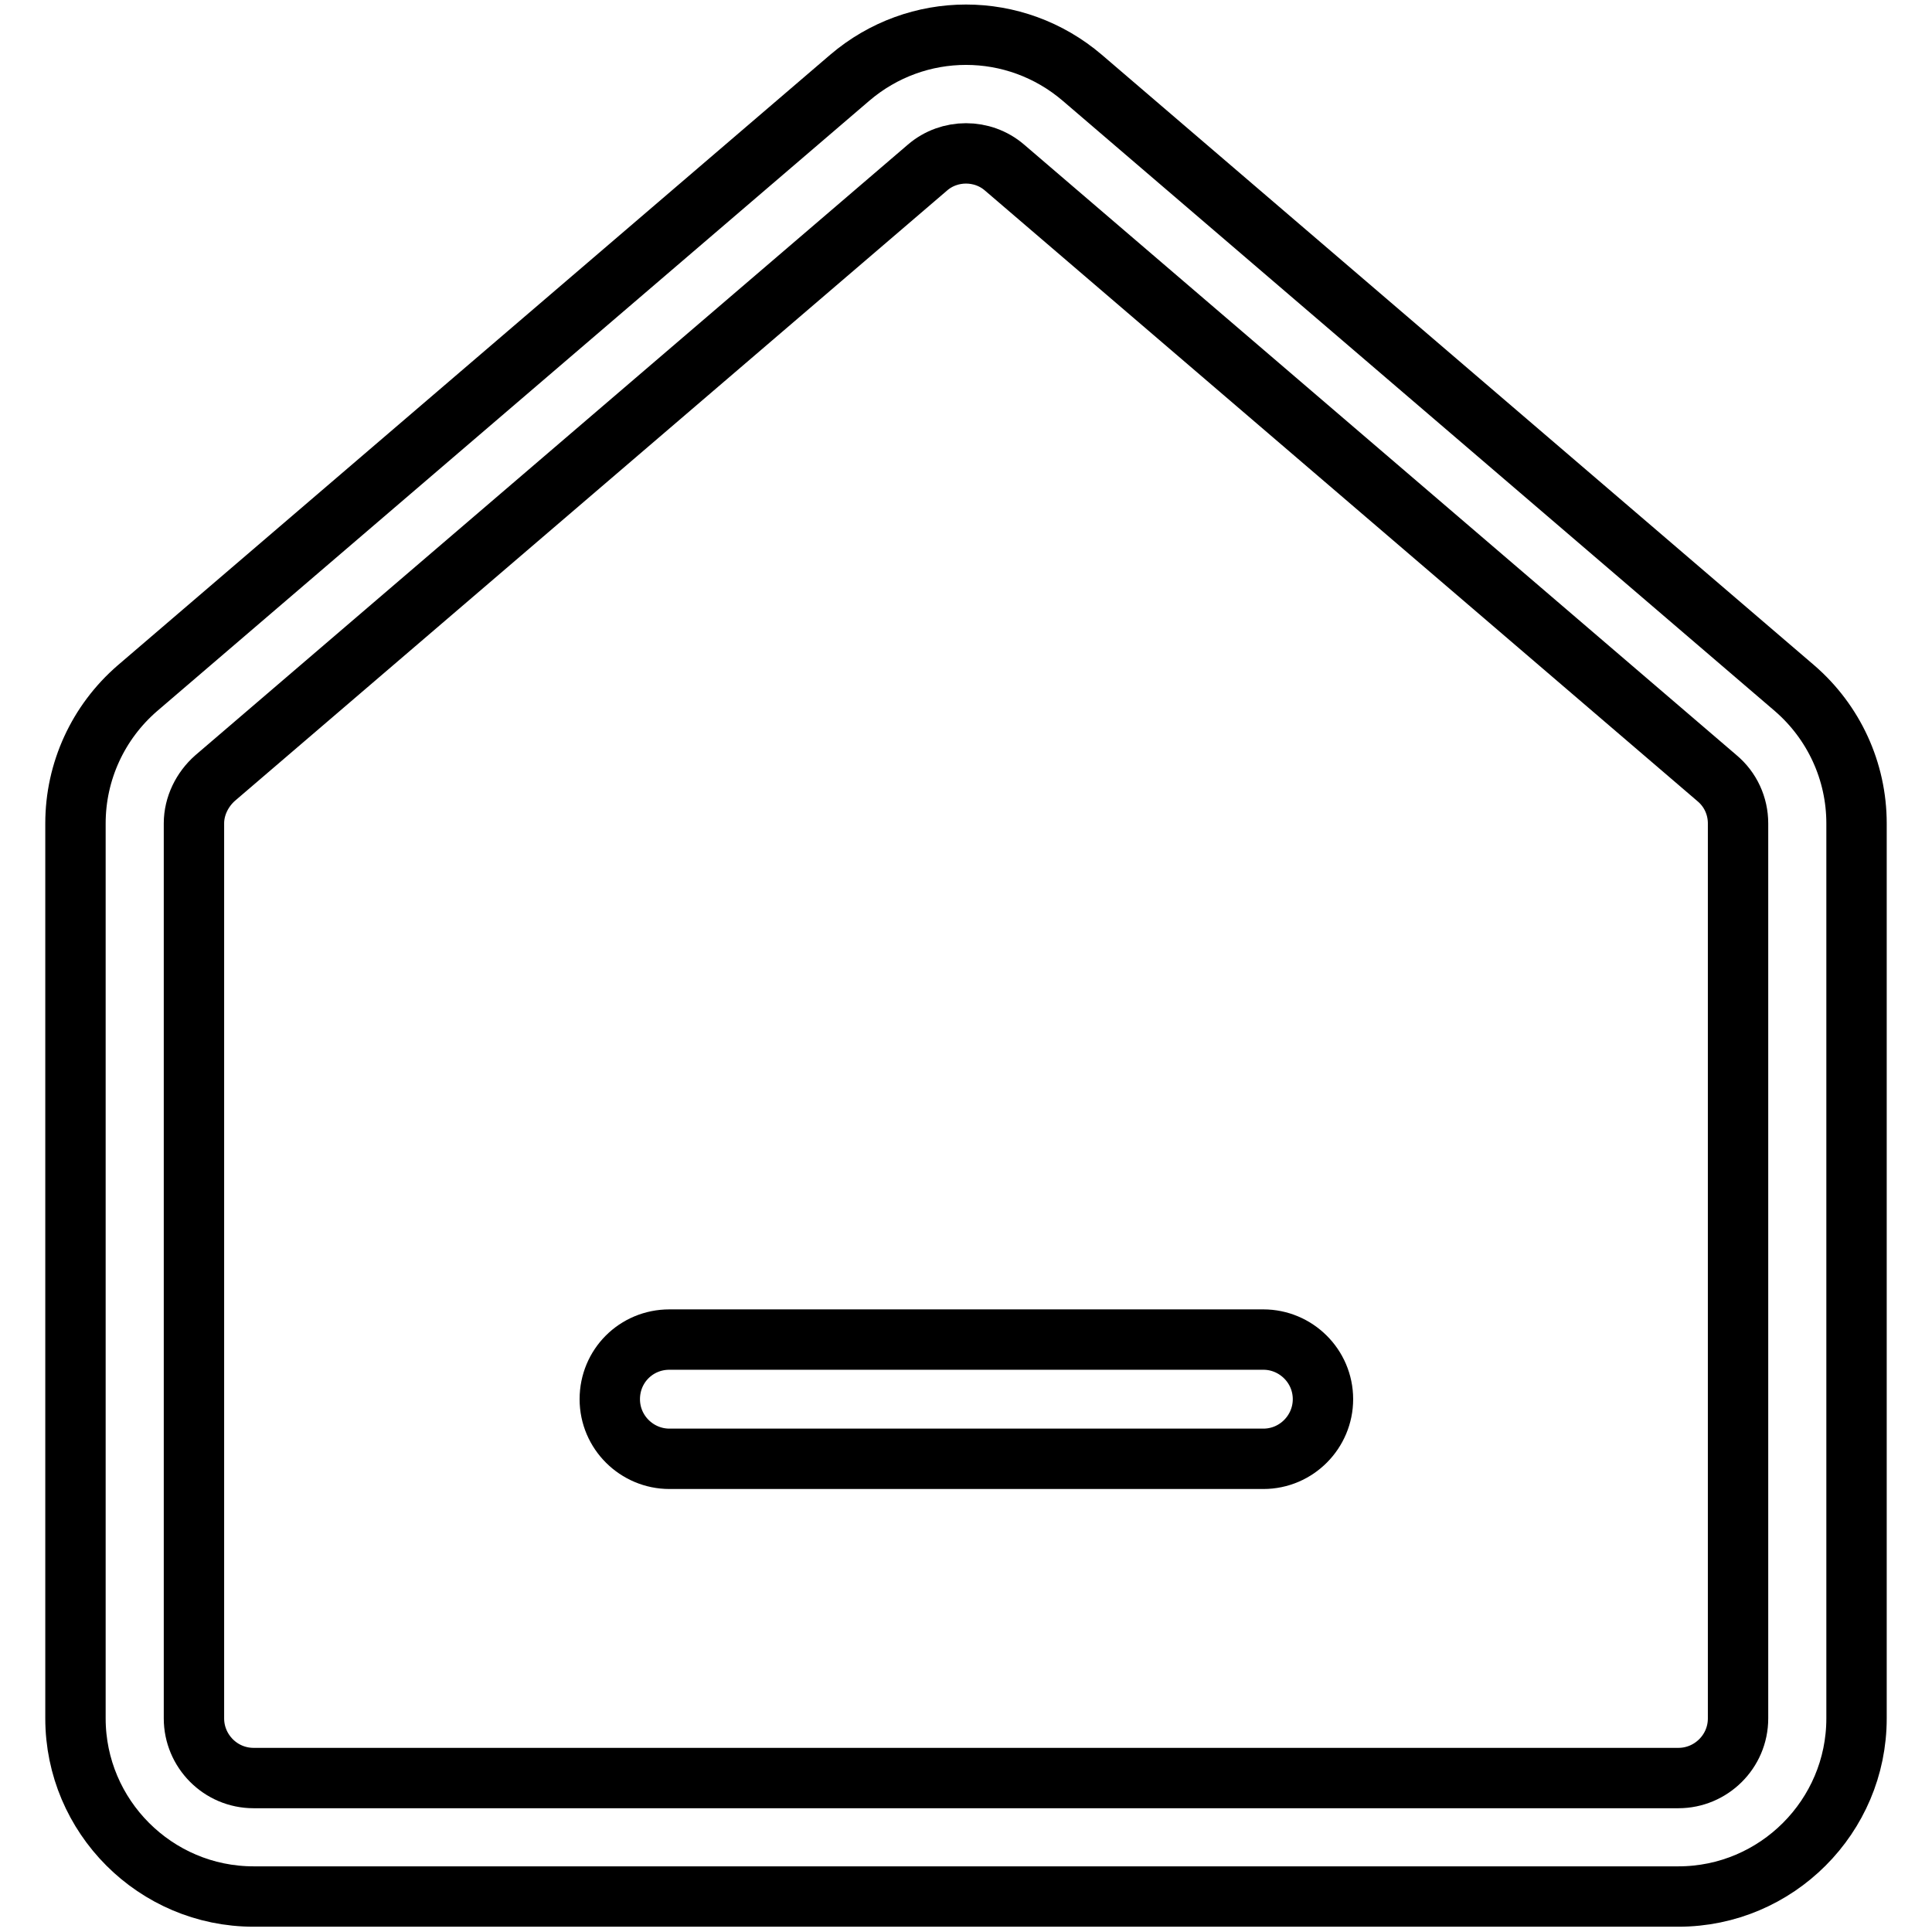 <?xml version="1.0" encoding="utf-8"?>
<!-- Svg Vector Icons : http://www.onlinewebfonts.com/icon -->
<!DOCTYPE svg PUBLIC "-//W3C//DTD SVG 1.1//EN" "http://www.w3.org/Graphics/SVG/1.1/DTD/svg11.dtd">
<svg version="1.1" xmlns="http://www.w3.org/2000/svg" xmlns:xlink="http://www.w3.org/1999/xlink" x="0px" y="0px" viewBox="0 0 256 256" enable-background="new 0 0 256 256" xml:space="preserve">
<g> <path stroke-width="8" fill-opacity="0" stroke="#000000"  d="M133.1,22.2c-2.9-2.5-7.3-2.5-10.2,0l-94.4,80.9c-1.7,1.5-2.8,3.7-2.8,6v118.6c0,4.3,3.5,7.9,7.9,7.9h188.8 c4.3,0,7.9-3.5,7.9-7.9V109.1c0-2.3-1-4.5-2.8-6L133.1,22.2z M143.4,10.3l94.4,80.9c5.2,4.5,8.2,11,8.2,17.9v118.6 c0,13-10.6,23.6-23.6,23.6H33.6c-13,0-23.6-10.6-23.6-23.6V109.1c0-6.9,3-13.4,8.2-17.9l94.4-80.9C121.5,2.7,134.5,2.7,143.4,10.3z "/> <path stroke-width="8" fill-opacity="0" stroke="#000000"  d="M88.7,177.5h78.7c4.3,0,7.9,3.5,7.9,7.9c0,4.3-3.5,7.9-7.9,7.9H88.7c-4.3,0-7.9-3.5-7.9-7.9 C80.8,181,84.3,177.5,88.7,177.5z"/></g>
</svg>